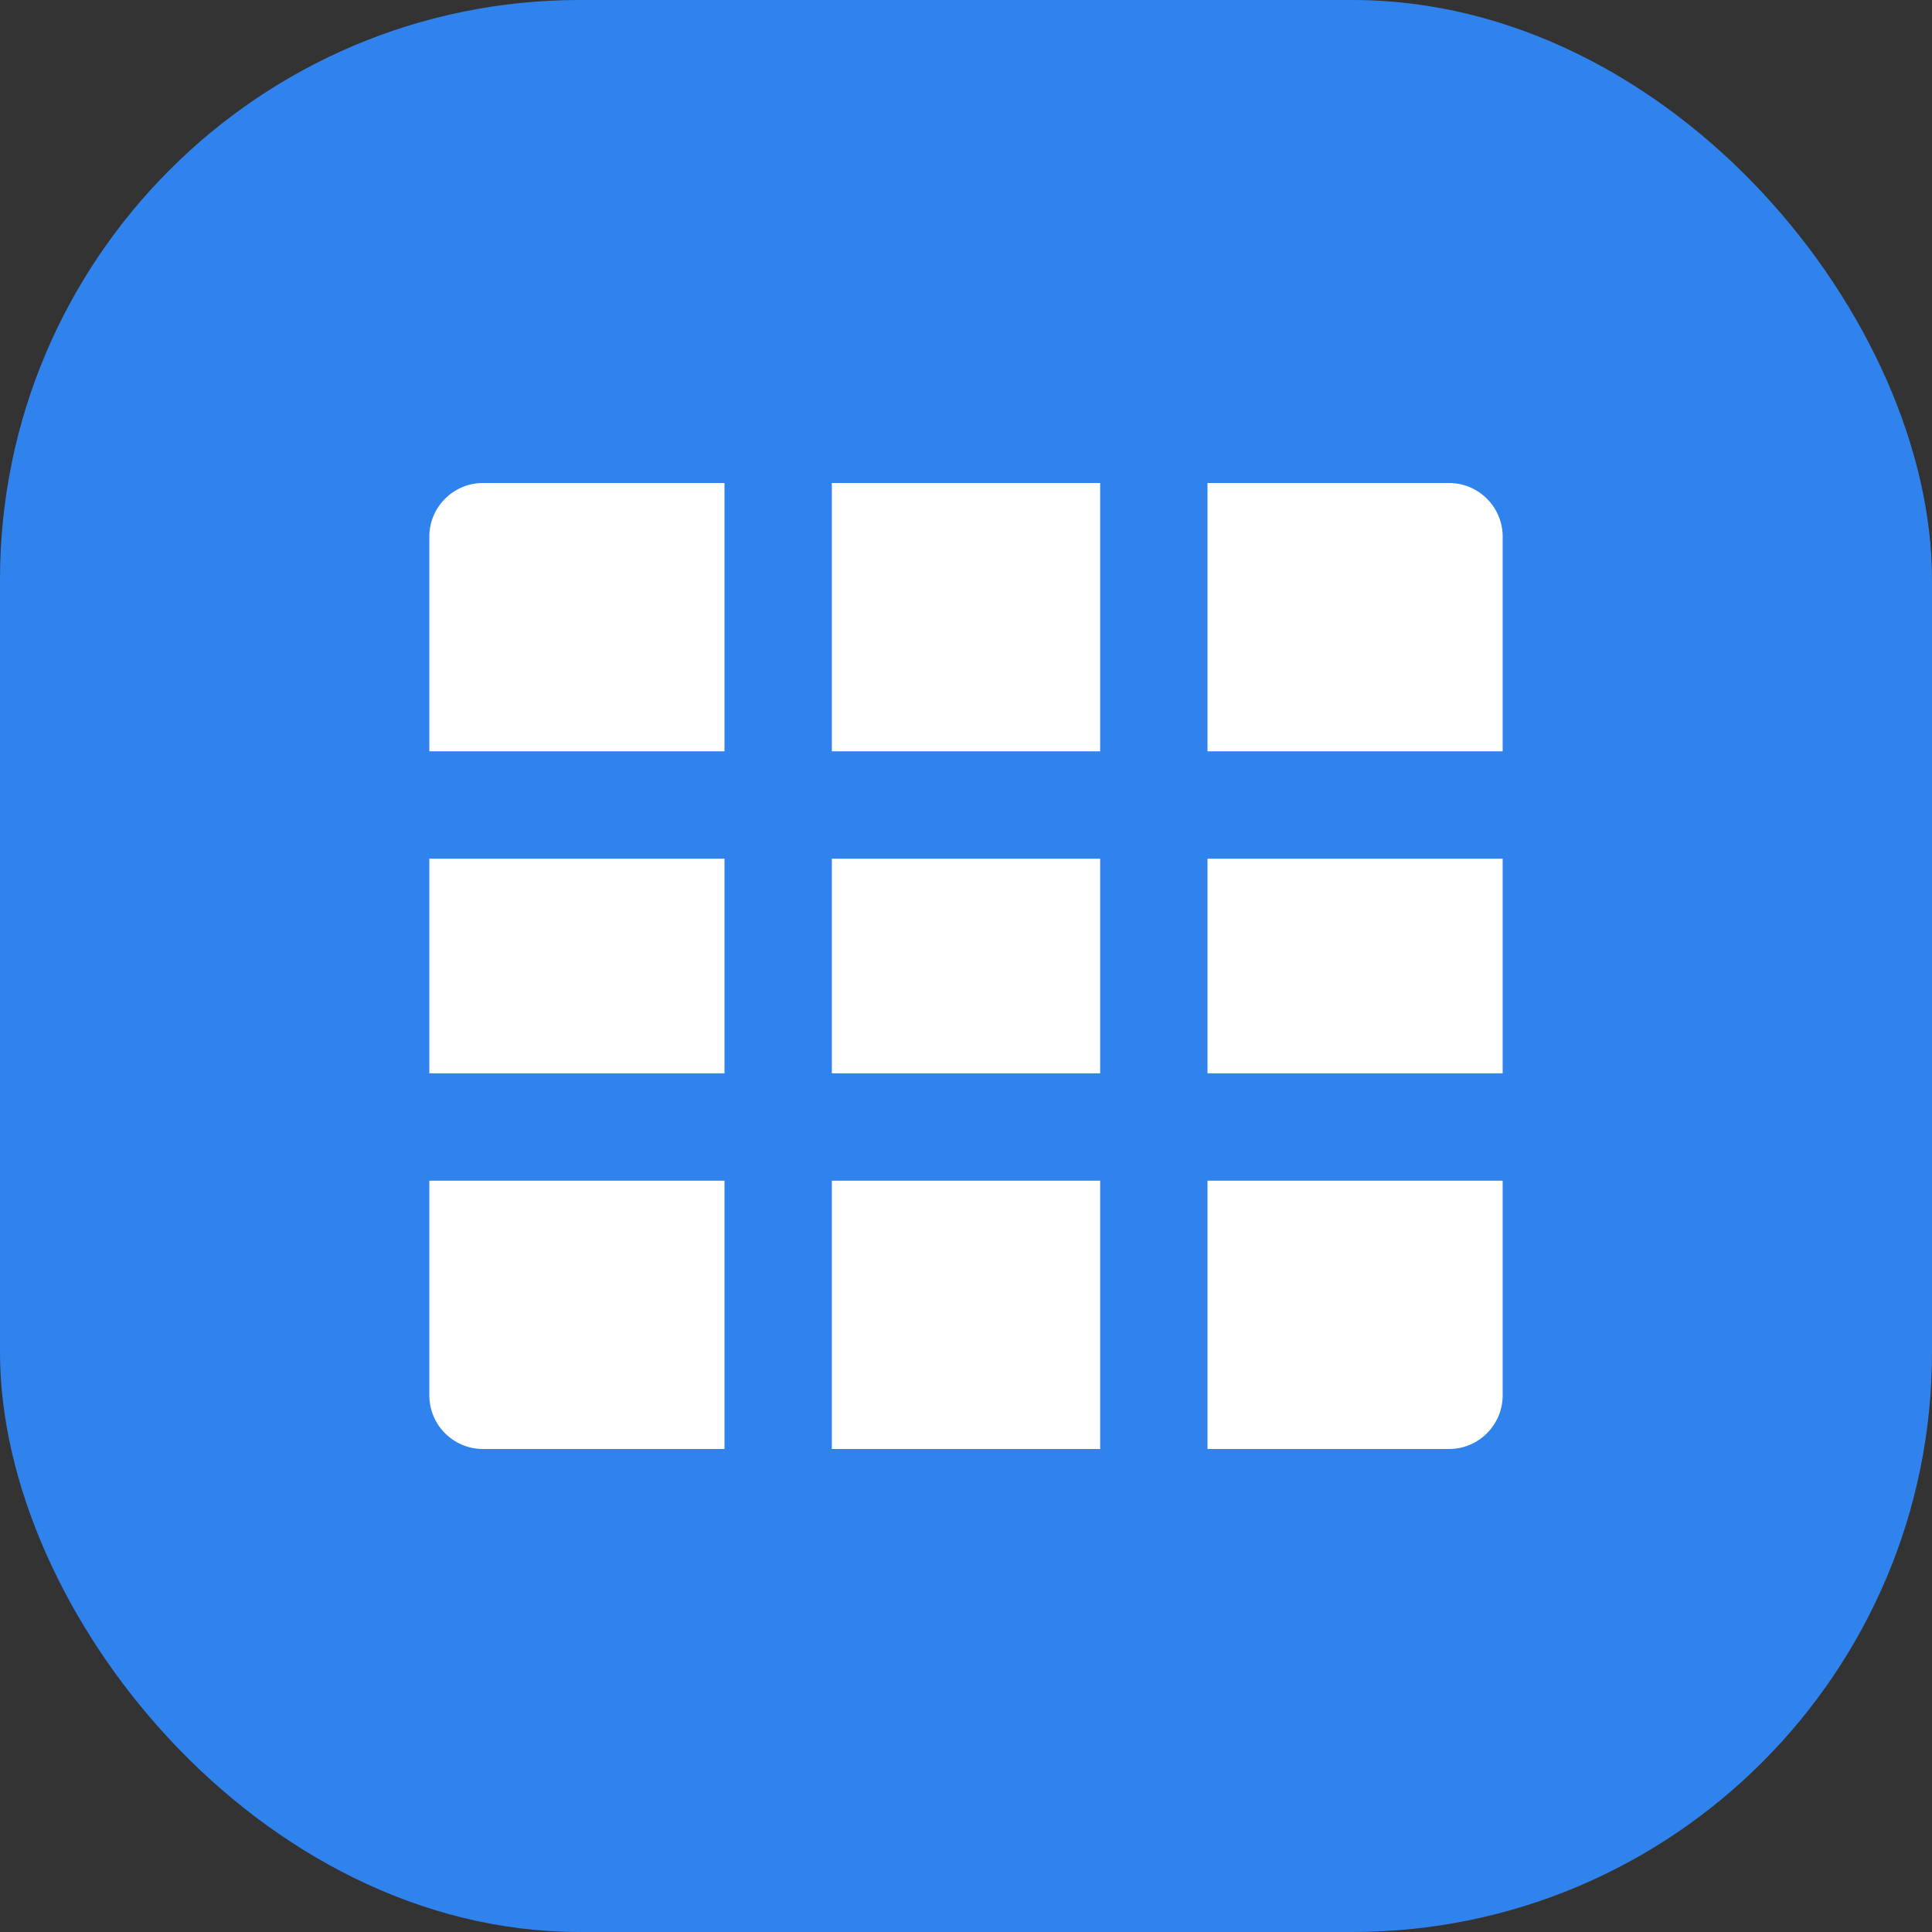 <?xml version="1.0" encoding="utf-8"?>
<svg xmlns="http://www.w3.org/2000/svg" fill="none" height="100%" overflow="visible" preserveAspectRatio="none" style="display: block;" viewBox="0 0 50 50" width="100%">
<rect x="0" y="0" width="50" height="50" fill="#333333" stroke="none"/>
<g id="Icon">
<rect fill="#3082ED" height="50" rx="15" width="50"/>
<path d="M12.5 12.5C11.733 12.5 11.111 13.122 11.111 13.889V19.444H18.75V12.5H12.5ZM21.528 12.5V19.444H28.472V12.5H21.528ZM31.25 12.5V19.444H38.889V13.889C38.889 13.122 38.267 12.5 37.5 12.5H31.25ZM38.889 22.222H31.25V27.778H38.889V22.222ZM38.889 30.556H31.25V37.5H37.5C38.267 37.5 38.889 36.878 38.889 36.111V30.556ZM28.472 37.5V30.556H21.528V37.5H28.472ZM18.75 37.5V30.556H11.111V36.111C11.111 36.878 11.733 37.5 12.5 37.5H18.75ZM11.111 27.778H18.75V22.222H11.111V27.778ZM21.528 22.222H28.472V27.778H21.528V22.222Z" fill="white" id="Vector"/>
</g>
</svg>